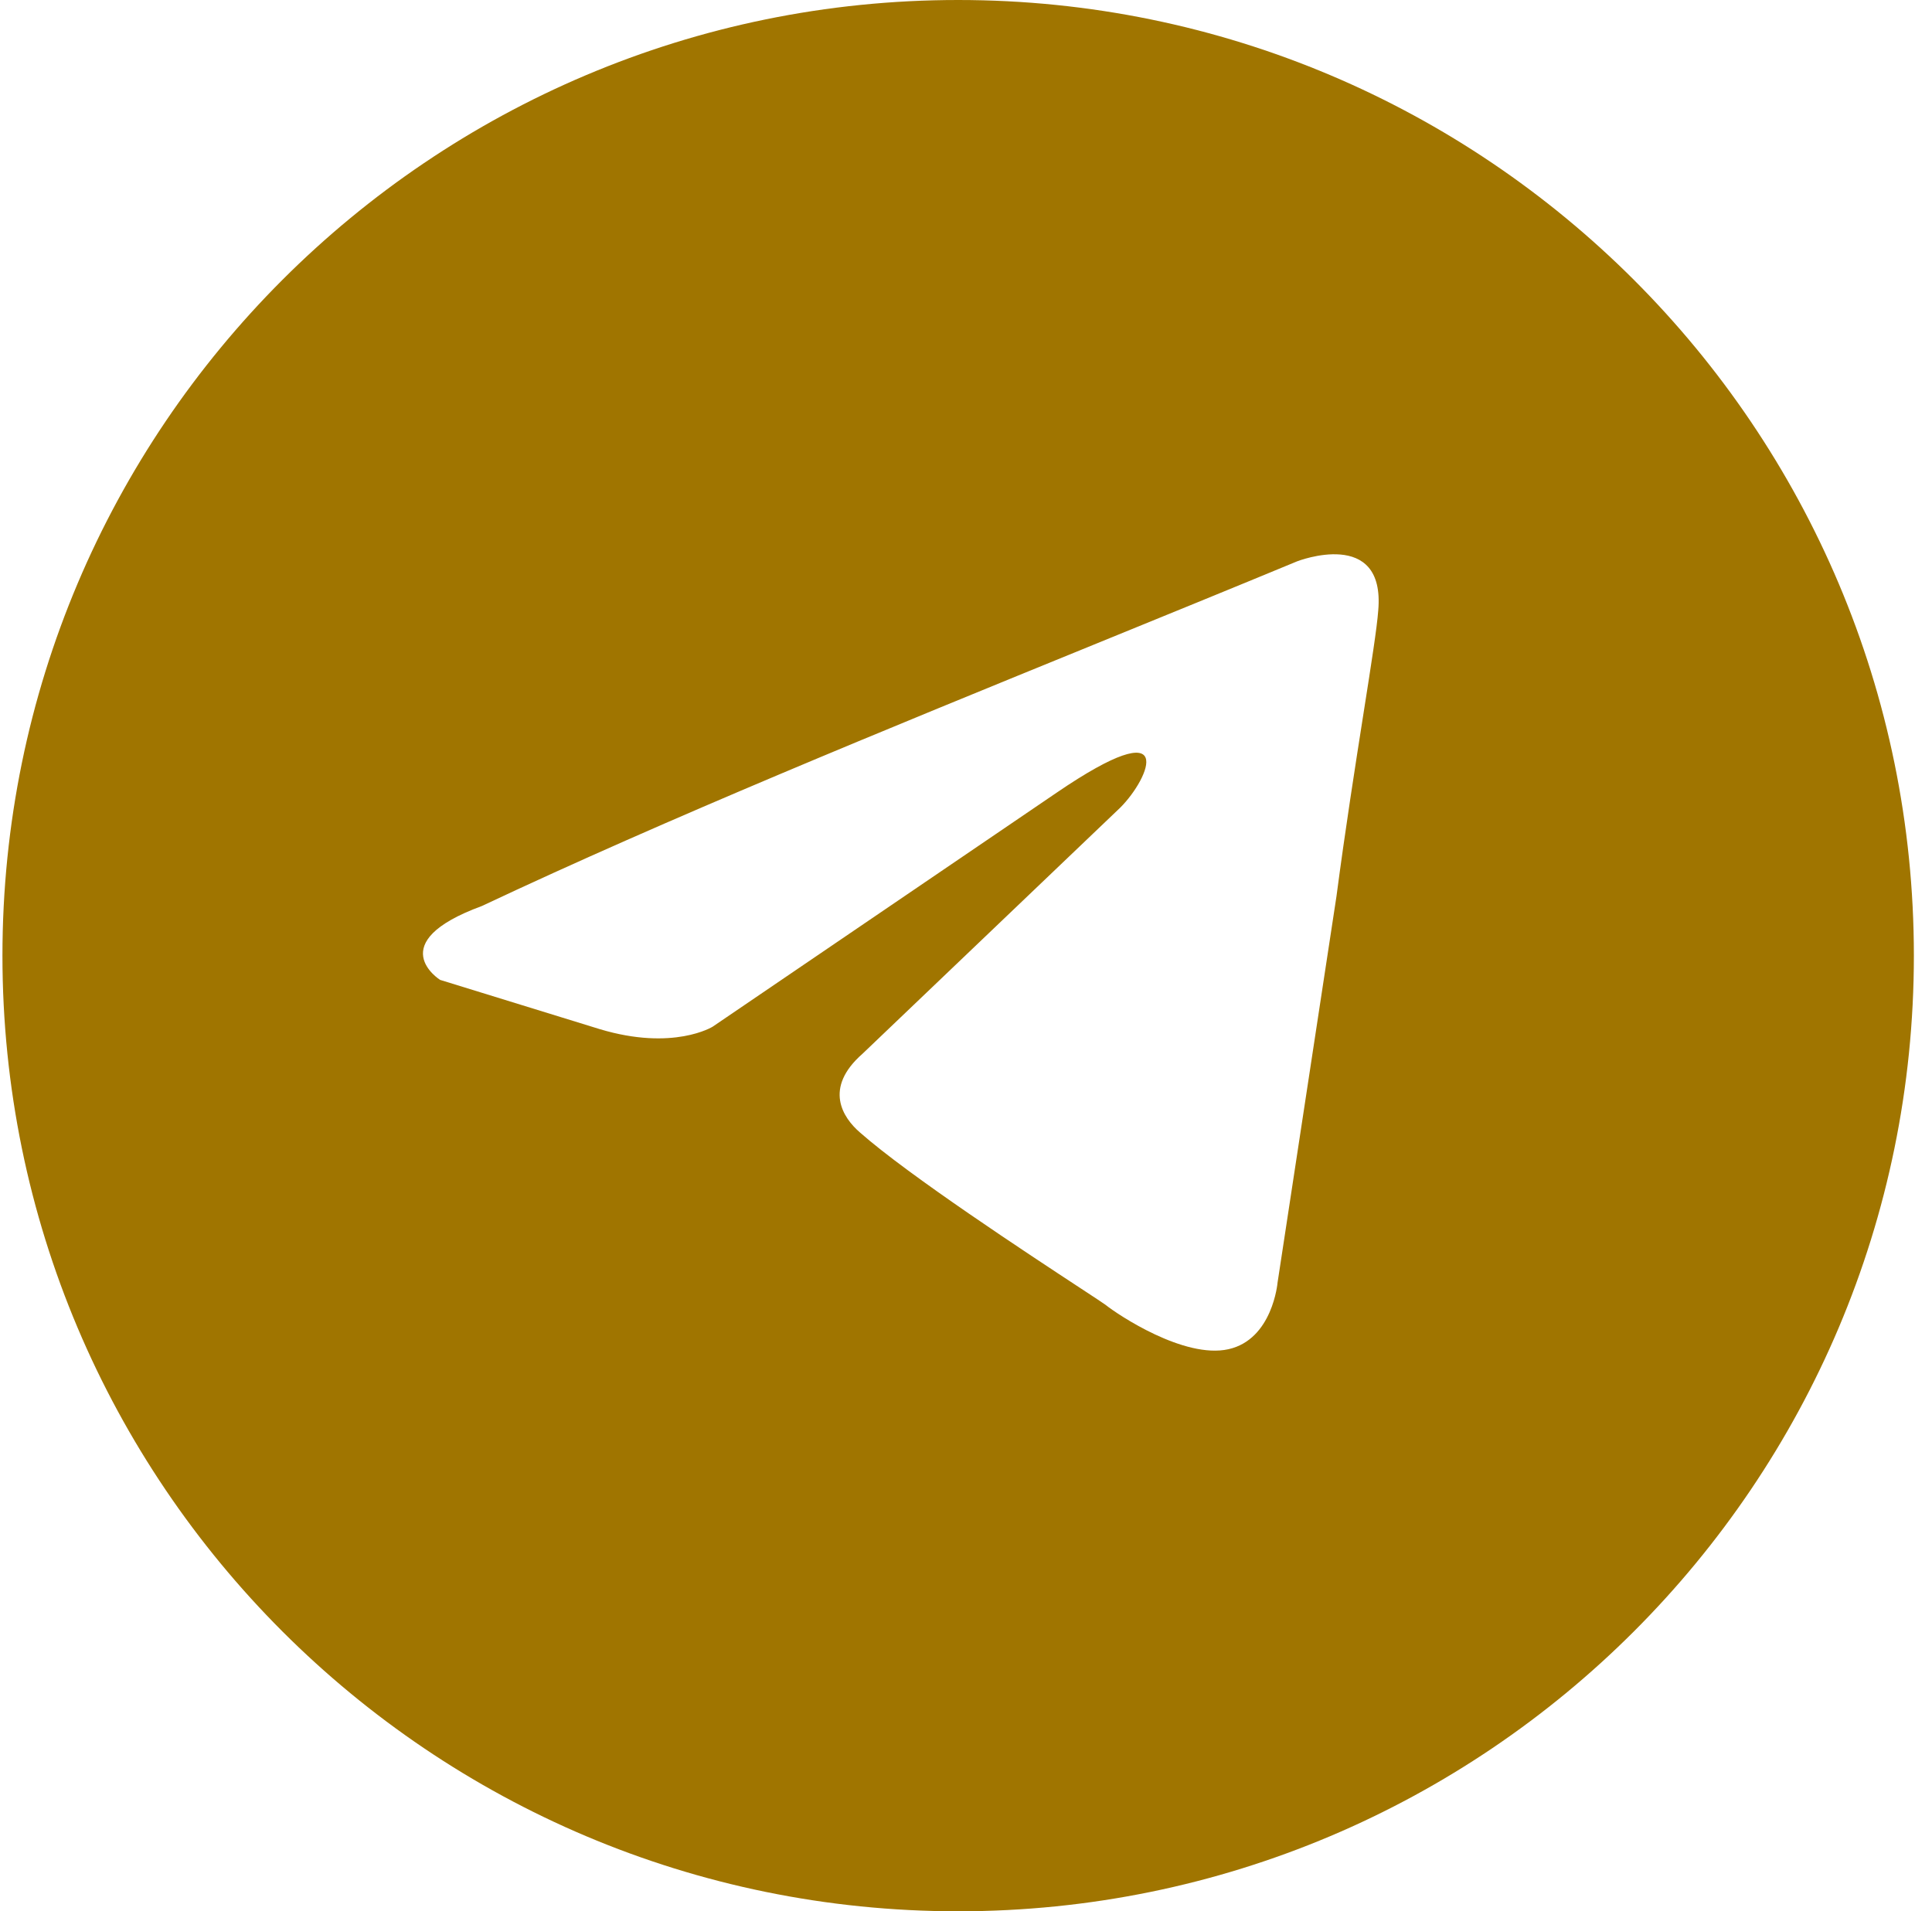 <?xml version="1.0" encoding="UTF-8"?> <svg xmlns="http://www.w3.org/2000/svg" width="94" height="93" viewBox="0 0 94 93" fill="none"> <g clip-path="url(#clip0_361_4688)"> <path fill-rule="evenodd" clip-rule="evenodd" d="M46.618 92.999C72.299 92.999 93.118 72.18 93.118 46.499C93.118 20.819 72.299 0 46.618 0C20.938 0 0.119 20.819 0.119 46.499C0.119 72.18 20.938 92.999 46.618 92.999ZM67.057 29.708C67.415 25.634 63.114 27.312 63.114 27.312C59.938 28.627 56.662 29.963 53.351 31.313C43.085 35.501 32.479 39.827 23.444 44.085C18.545 45.882 21.413 47.679 21.413 47.679L29.18 50.075C32.764 51.153 34.676 49.955 34.676 49.955L51.404 38.574C57.379 34.5 55.945 37.855 54.511 39.292L41.965 51.273C40.053 52.95 41.009 54.388 41.845 55.107C44.216 57.199 50.047 61.025 52.593 62.696C53.255 63.131 53.695 63.419 53.794 63.494C54.391 63.973 57.617 66.129 59.768 65.65C61.919 65.171 62.158 62.415 62.158 62.415L65.026 43.605C65.456 40.34 65.949 37.201 66.343 34.694C66.716 32.327 66.999 30.523 67.057 29.708Z" fill="#A07500"></path> </g> <defs> <clipPath id="clip0_361_4688"> <rect width="92.999" height="92.999" fill="white" transform="translate(0.119)"></rect> </clipPath> </defs> </svg> 